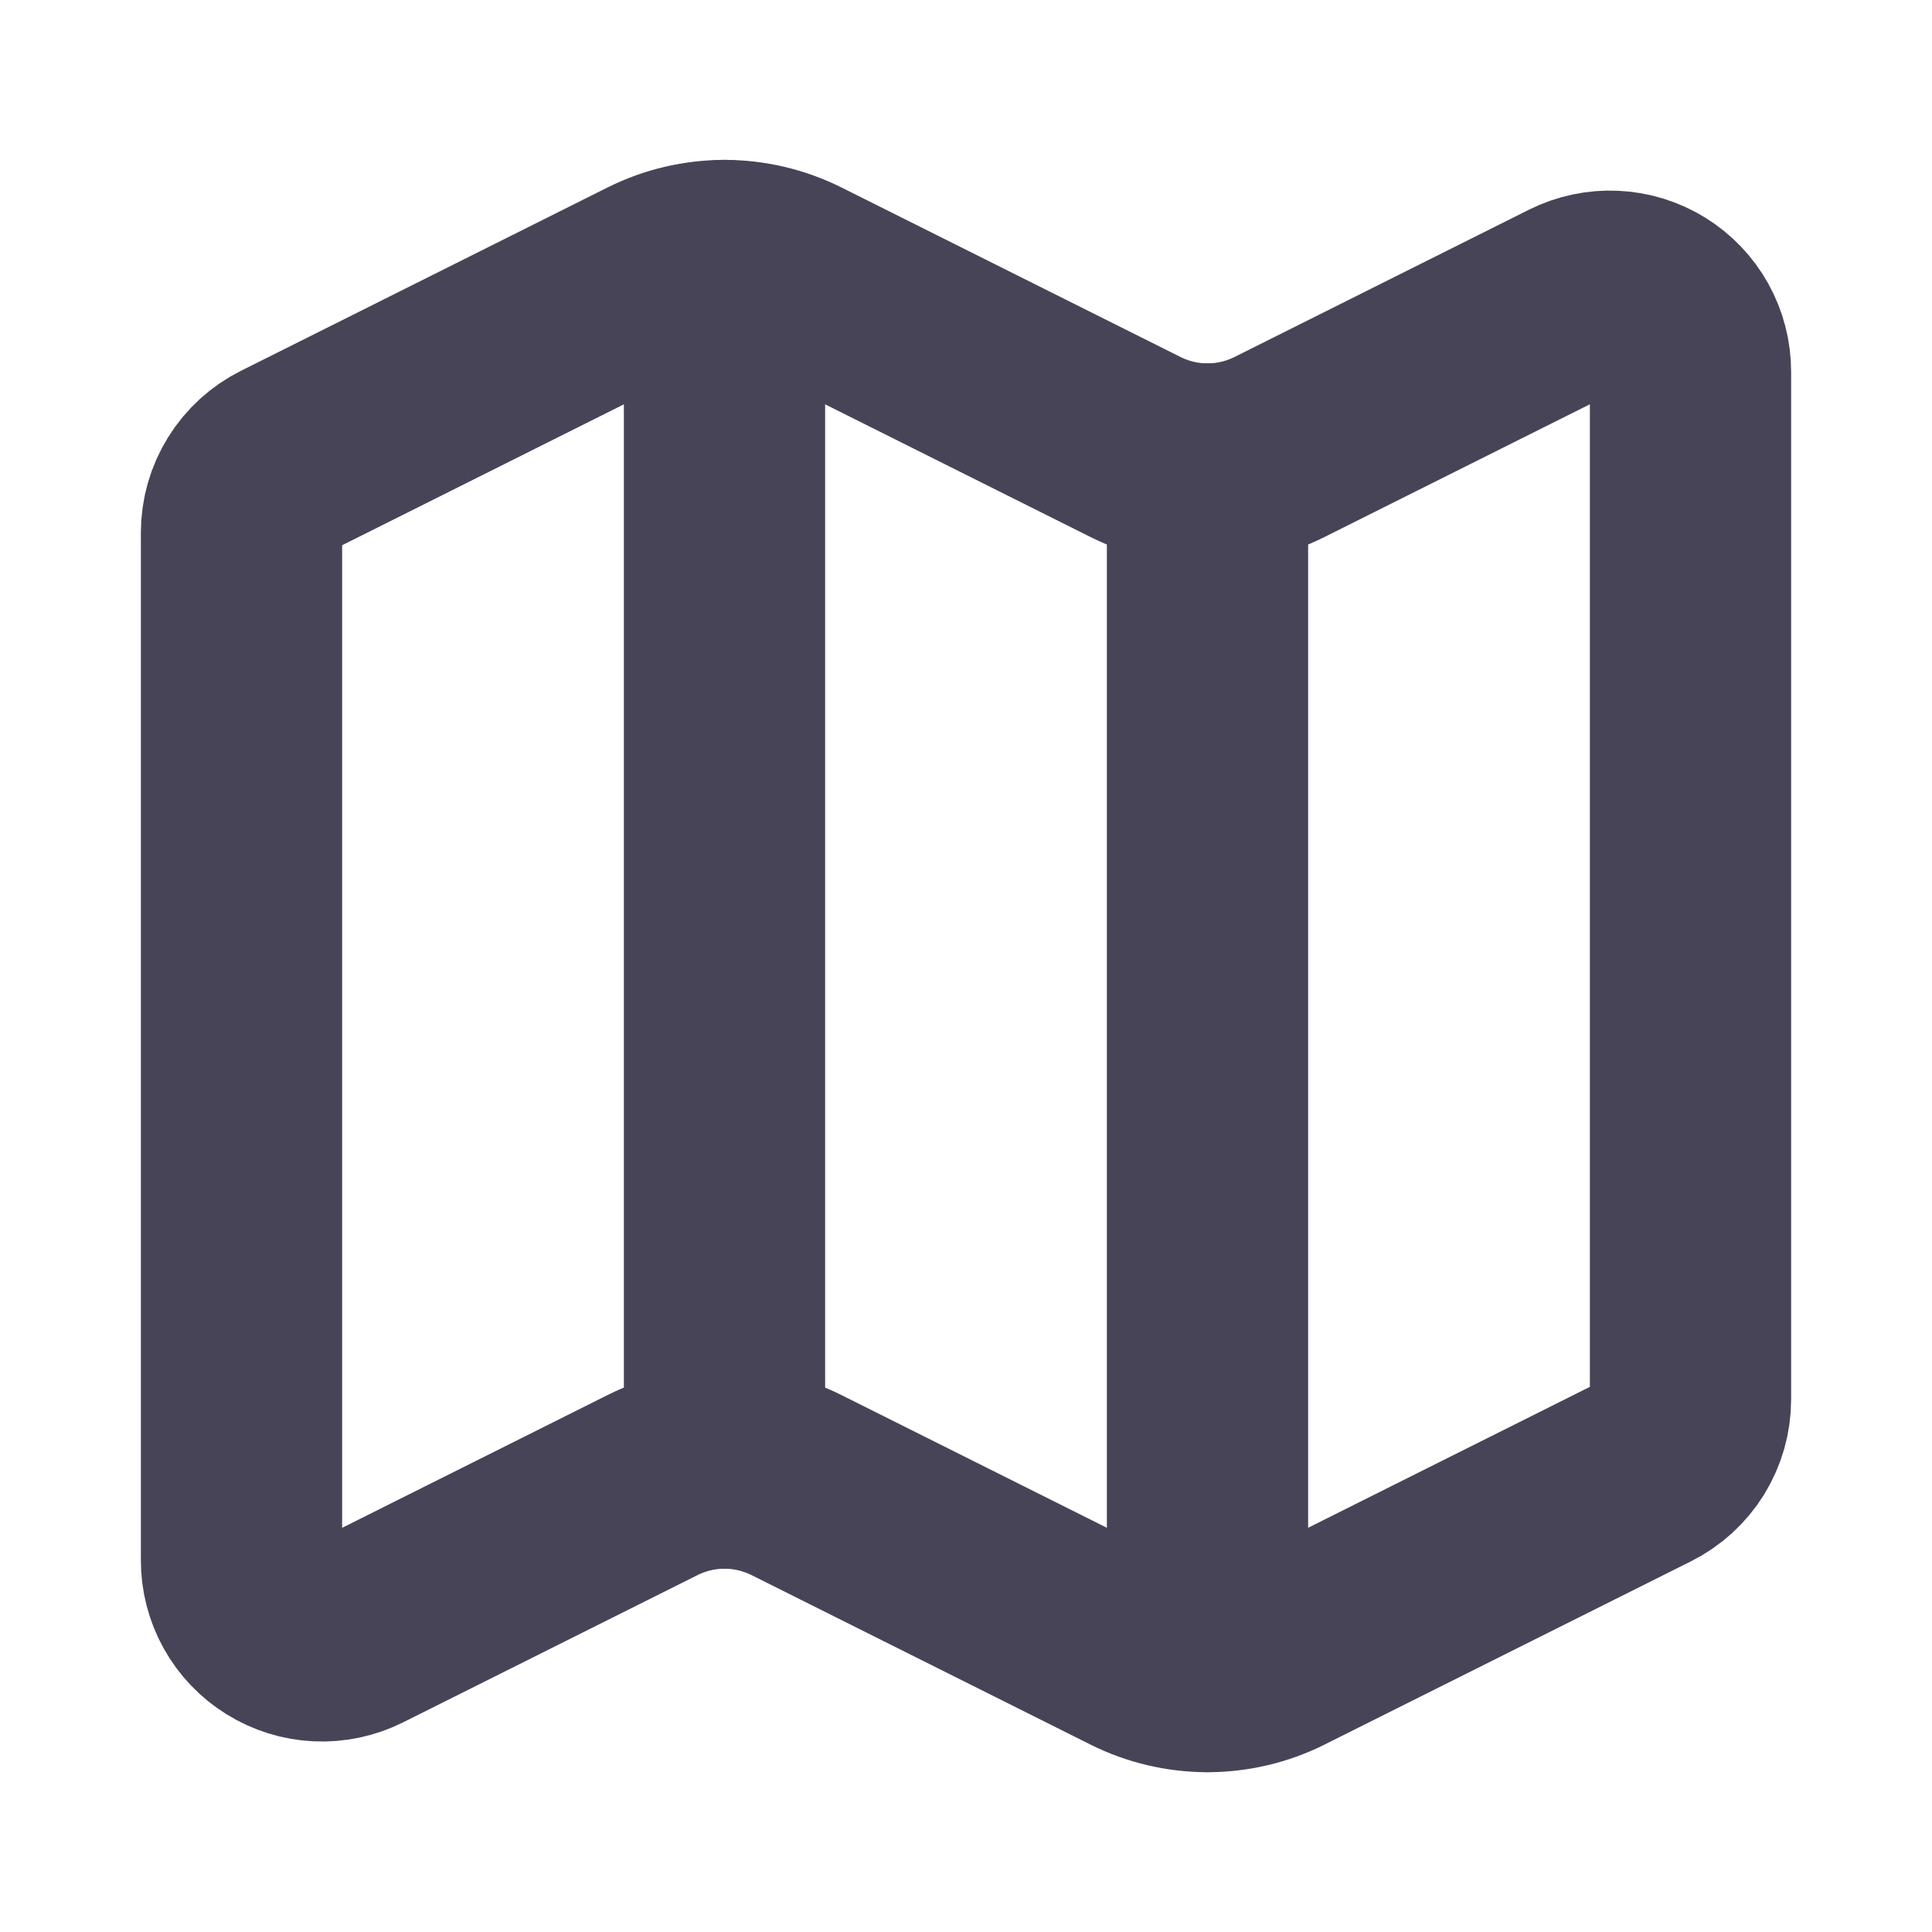 <svg width="40" height="40" viewBox="0 0 40 40" fill="none" xmlns="http://www.w3.org/2000/svg">
<path d="M23.51 9.255C23.973 9.486 24.483 9.607 25 9.607C25.517 9.607 26.027 9.486 26.49 9.255L32.588 6.205C32.843 6.078 33.125 6.018 33.409 6.031C33.693 6.044 33.969 6.129 34.211 6.279C34.453 6.429 34.652 6.638 34.79 6.886C34.928 7.135 35 7.414 35 7.698V28.972C35 29.281 34.913 29.584 34.751 29.848C34.588 30.111 34.355 30.323 34.078 30.462L26.49 34.257C26.027 34.488 25.517 34.608 25 34.608C24.483 34.608 23.973 34.488 23.51 34.257L16.49 30.747C16.027 30.516 15.517 30.395 15 30.395C14.483 30.395 13.973 30.516 13.51 30.747L7.412 33.797C7.157 33.924 6.875 33.984 6.59 33.971C6.306 33.958 6.03 33.872 5.789 33.722C5.547 33.573 5.347 33.363 5.209 33.115C5.071 32.866 4.999 32.586 5 32.302V11.03C5 10.721 5.086 10.417 5.249 10.154C5.412 9.891 5.645 9.678 5.922 9.54L13.51 5.745C13.973 5.514 14.483 5.394 15 5.394C15.517 5.394 16.027 5.514 16.49 5.745L23.51 9.255Z" stroke="#484458" stroke-width="4.167" stroke-linecap="round" stroke-linejoin="round"/>
<path d="M25 9.607V34.607" stroke="#484458" stroke-width="4.167" stroke-linecap="round" stroke-linejoin="round"/>
<path d="M15 5.393V30.393" stroke="#484458" stroke-width="4.167" stroke-linecap="round" stroke-linejoin="round"/>
</svg>
